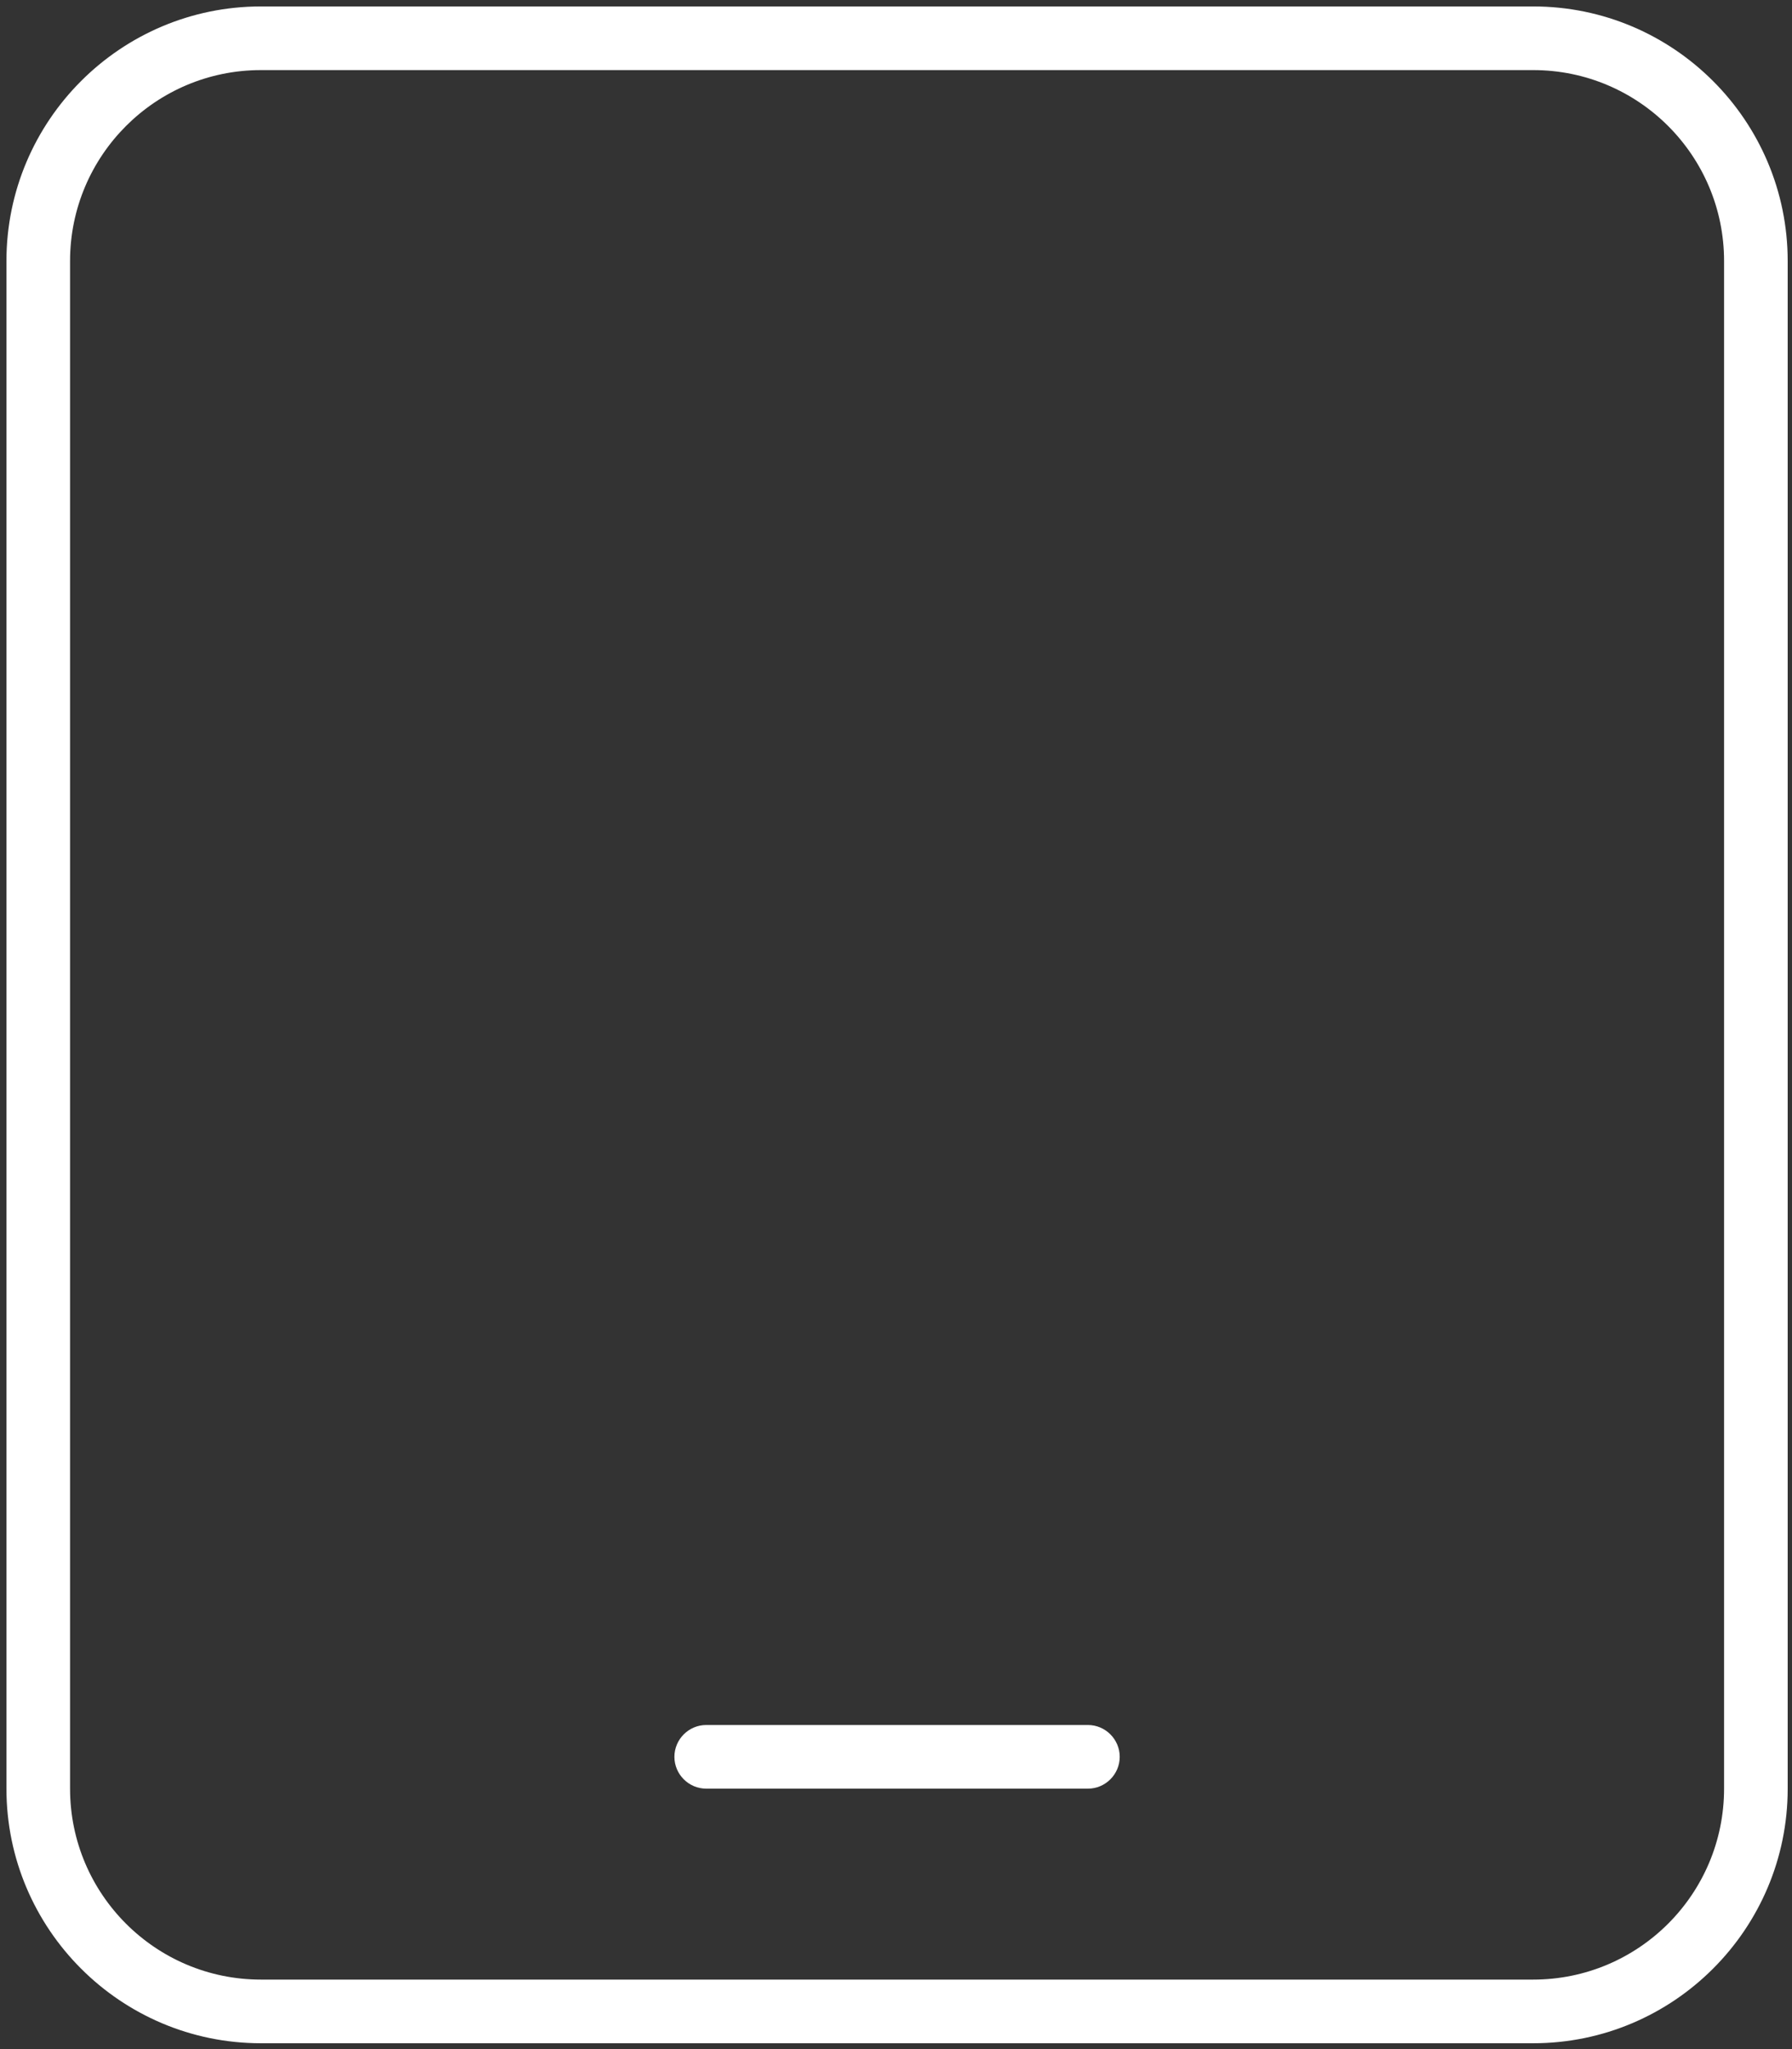 <?xml version="1.0" encoding="UTF-8"?> <svg xmlns="http://www.w3.org/2000/svg" xmlns:svg="http://www.w3.org/2000/svg" xmlns:xlink="http://www.w3.org/1999/xlink" width="448" height="512"><rect width="100%" height="100%" fill="#333333" stroke="none"/><defs><symbol xmlns="http://www.w3.org/2000/svg" id="svg_6" viewBox="0 0 448 512"><path d="m64,16c-26.5,0 -48,21.5 -48,48l0,384c0,26.5 21.5,48 48,48l320,0c26.5,0 48,-21.5 48,-48l0,-384c0,-26.5 -21.5,-48 -48,-48l-320,0zm-64,48c0,-35.3 28.7,-64 64,-64l320,0c35.3,0 64,28.7 64,64l0,384c0,35.3 -28.7,64 -64,64l-320,0c-35.3,0 -64,-28.7 -64,-64l0,-384zm176,368l96,0c4.4,0 8,3.6 8,8s-3.6,8 -8,8l-96,0c-4.4,0 -8,-3.6 -8,-8s3.6,-8 8,-8z"></path></symbol></defs><g class="layer"><title>Layer 1</title><use fill="#ffffff" id="svg_8" transform="matrix(0.994 0 0 0.994 1.61 1.61)" x="0" xlink:href="#svg_6" y="0"></use></g></svg> 